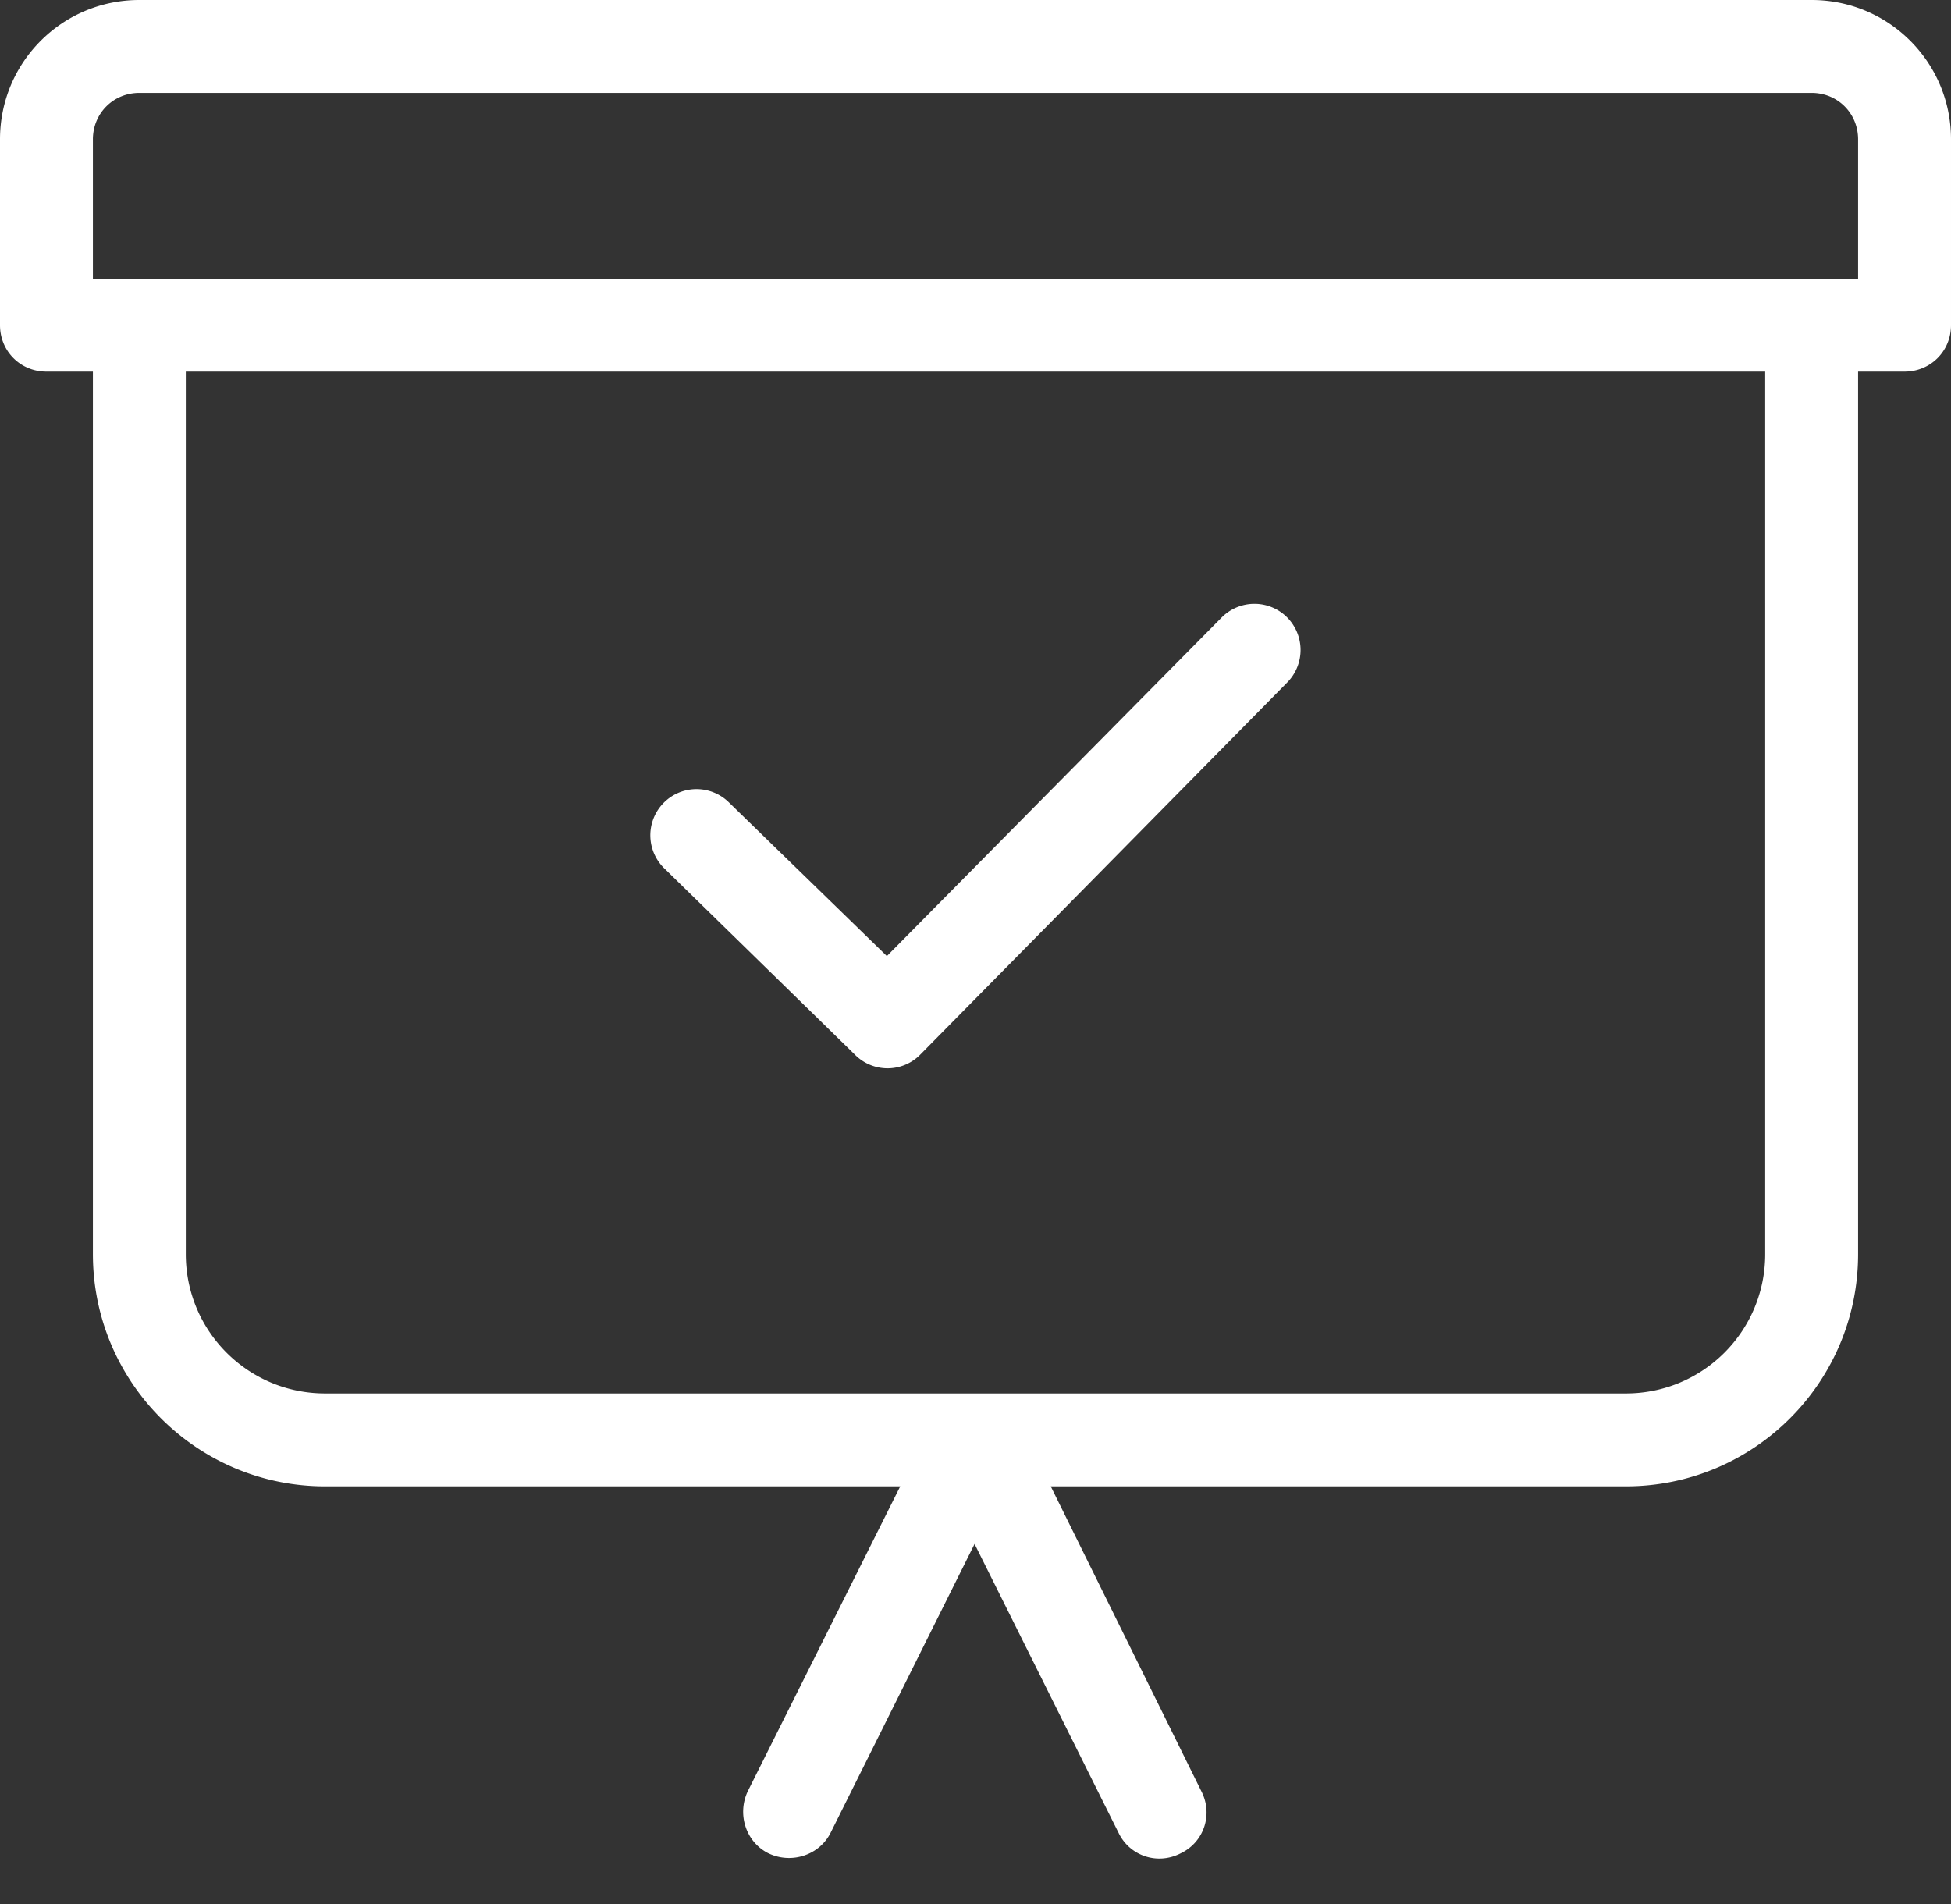 <svg width="42" height="41" fill="none" xmlns="http://www.w3.org/2000/svg"><rect width="100%" height="100%" fill="#333333" stroke="none"/><path fill-rule="evenodd" clip-rule="evenodd" d="M3 0h36c1.66 0 3 1.34 3 3v4c0 .56-.44 1-1 1h-1v19c0 2.76-2.24 5-5 5H22.62l3.24 6.56c.26.5.06 1.1-.44 1.34-.5.26-1.1.06-1.34-.44l-3.1-6.22-3.1 6.22c-.24.48-.84.68-1.34.44-.48-.24-.68-.84-.44-1.34L19.38 32H7c-2.76 0-5-2.24-5-5V8H1c-.56 0-1-.44-1-1V3c0-1.66 1.34-3 3-3Zm32 30c1.66 0 3-1.34 3-3V8H4v19c0 1.66 1.34 3 3 3h28ZM2 6h38V3c0-.56-.44-1-1-1H3c-.56 0-1 .44-1 1v3Zm17.092 14.584-3.41-3.318a.993.993 0 0 0-1.376 1.435l4.098 4.005a.987.987 0 0 0 1.406 0l3.95-4.005 3.948-4.005a.996.996 0 0 0 0-1.405.993.993 0 0 0-1.406 0l-7.21 7.293Z" fill="#fff"/></svg>